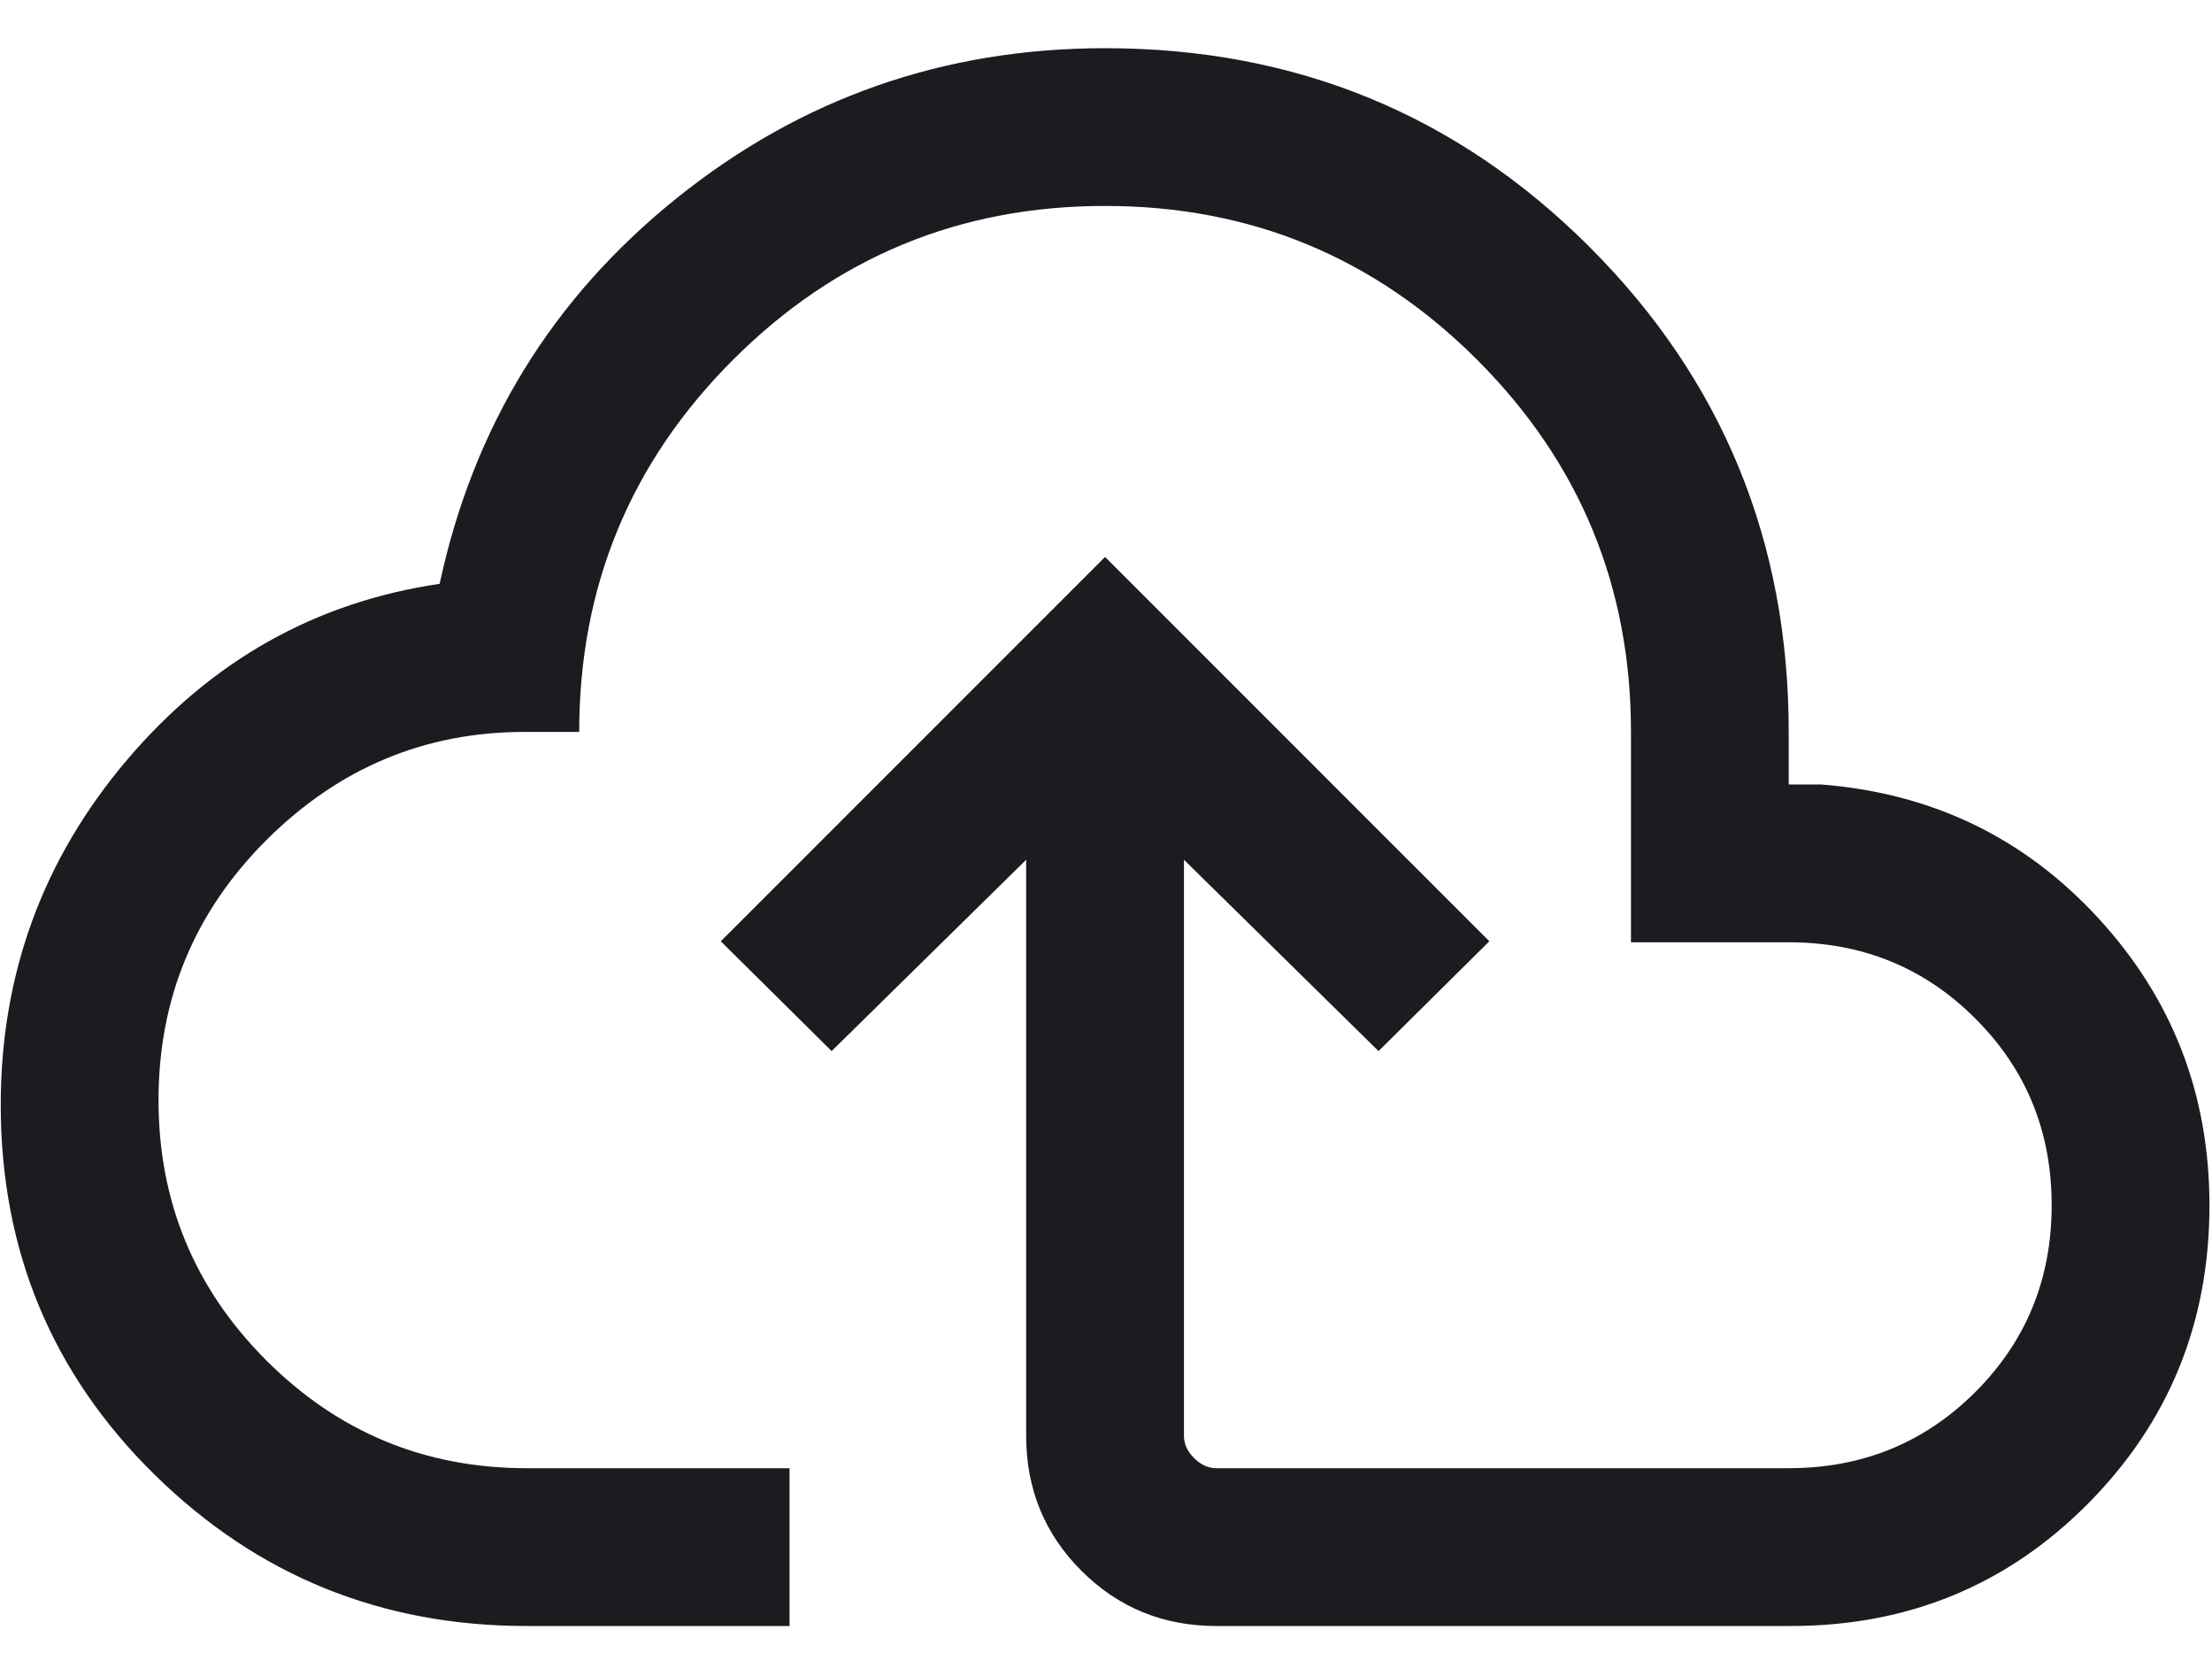 <svg width="33" height="25" viewBox="0 0 33 25" fill="none" xmlns="http://www.w3.org/2000/svg">
<path d="M7.856 24.255C5.688 24.255 3.838 23.503 2.307 21.998C0.776 20.494 0.011 18.655 0.011 16.482C0.011 14.533 0.638 12.818 1.892 11.339C3.147 9.859 4.702 8.982 6.559 8.709C7.062 6.363 8.241 4.445 10.097 2.955C11.953 1.464 14.082 0.719 16.486 0.719C19.327 0.719 21.738 1.708 23.717 3.687C25.696 5.667 26.685 8.077 26.685 10.918V11.702H27.168C28.822 11.831 30.201 12.496 31.305 13.697C32.41 14.898 32.962 16.325 32.962 17.979C32.962 19.729 32.358 21.212 31.151 22.429C29.944 23.646 28.466 24.255 26.715 24.255H18.146C17.353 24.255 16.683 23.98 16.133 23.431C15.584 22.882 15.309 22.211 15.309 21.418V12.825L12.407 15.679L10.753 14.041L16.486 8.308L22.219 14.041L20.566 15.679L17.663 12.825V21.418C17.663 21.539 17.713 21.65 17.814 21.75C17.915 21.851 18.025 21.901 18.146 21.901H26.685C27.784 21.901 28.712 21.522 29.47 20.764C30.229 20.005 30.608 19.077 30.608 17.979C30.608 16.88 30.229 15.952 29.47 15.194C28.712 14.435 27.784 14.056 26.685 14.056H24.332V10.918C24.332 8.747 23.567 6.897 22.037 5.367C20.507 3.837 18.657 3.072 16.486 3.072C14.316 3.072 12.466 3.837 10.936 5.367C9.406 6.897 8.641 8.747 8.641 10.918H7.826C6.339 10.918 5.058 11.454 3.98 12.526C2.903 13.598 2.365 14.893 2.365 16.41C2.365 17.926 2.901 19.221 3.973 20.293C5.045 21.365 6.34 21.901 7.856 21.901H11.779V24.255H7.856Z" fill="#1C1B1F"/>
</svg>
